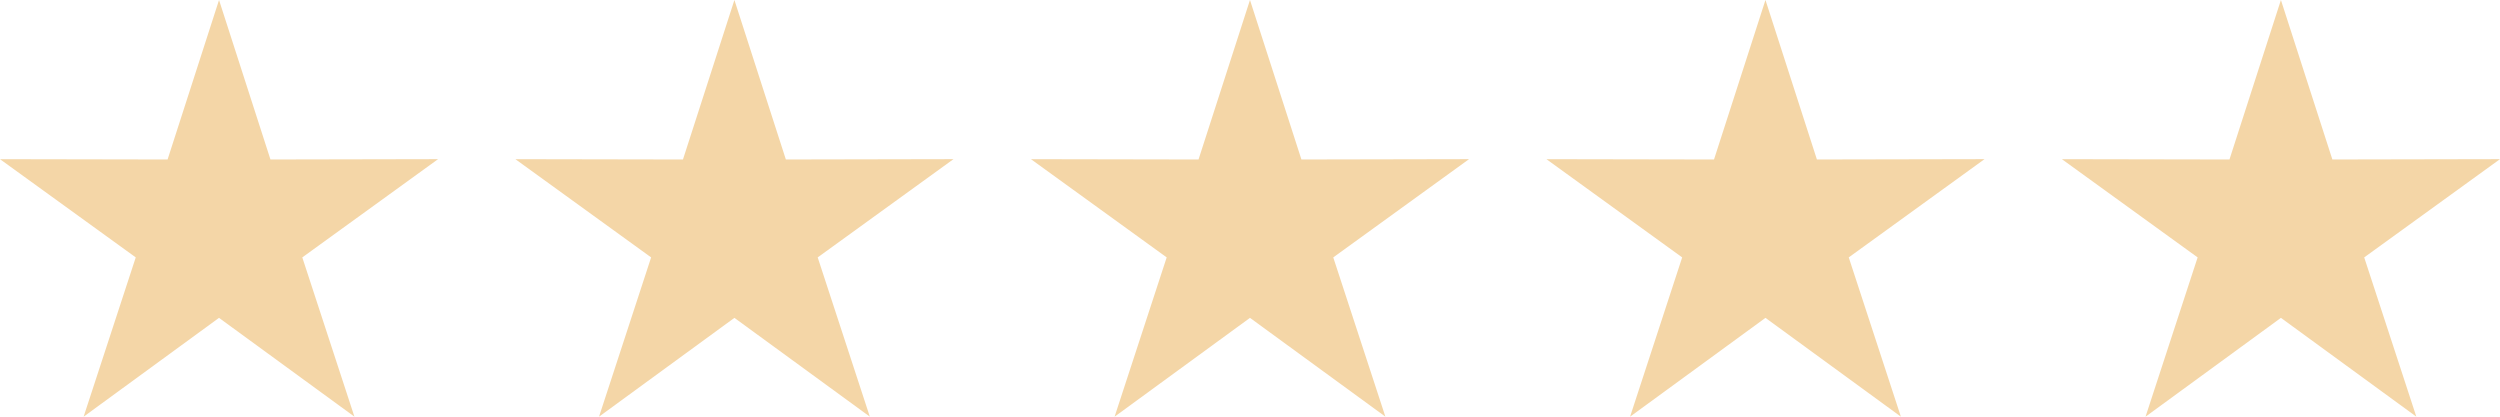 <svg xmlns="http://www.w3.org/2000/svg" width="96.356" height="16.06" viewBox="0 0 96.356 16.06">
  <g id="Group_2581" data-name="Group 2581" transform="translate(-145.822 -199.704)">
    <path id="Path_3316" data-name="Path 3316" d="M498.067,265.878l-1.983,6.147-6.459-.012,5.232,3.786-2.009,6.139,5.218-3.809,5.219,3.808-2.009-6.138,5.233-3.787-6.46.013Z" transform="translate(-343.803 -66.174)" fill="#f4d6a7" fill-rule="evenodd"/>
    <path id="Path_3317" data-name="Path 3317" d="M517.5,265.878l-1.983,6.147-6.459-.012,5.232,3.786-2.008,6.139,5.218-3.809,5.219,3.808-2.009-6.138,5.233-3.787-6.46.013Z" transform="translate(-343.372 -66.174)" fill="#f4d6a7" fill-rule="evenodd"/>
    <path id="Path_3318" data-name="Path 3318" d="M536.941,265.878l-1.983,6.147-6.459-.012,5.232,3.786-2.008,6.139,5.218-3.809,5.219,3.808-2.009-6.138,5.233-3.787-6.46.013Z" transform="translate(-342.942 -66.174)" fill="#f4d6a7" fill-rule="evenodd"/>
    <path id="Path_3319" data-name="Path 3319" d="M556.378,265.878l-1.983,6.147-6.459-.012,5.232,3.786-2.008,6.139,5.218-3.809,5.219,3.808-2.009-6.138,5.233-3.787-6.46.013Z" transform="translate(-342.511 -66.174)" fill="#f4d6a7" fill-rule="evenodd"/>
    <path id="Path_3320" data-name="Path 3320" d="M575.815,265.878l-1.983,6.147-6.459-.012,5.232,3.786-2.008,6.139,5.218-3.809,5.219,3.808-2.009-6.138,5.233-3.787-6.46.013Z" transform="translate(-342.081 -66.174)" fill="#f4d6a7" fill-rule="evenodd"/>
  </g>
</svg>
